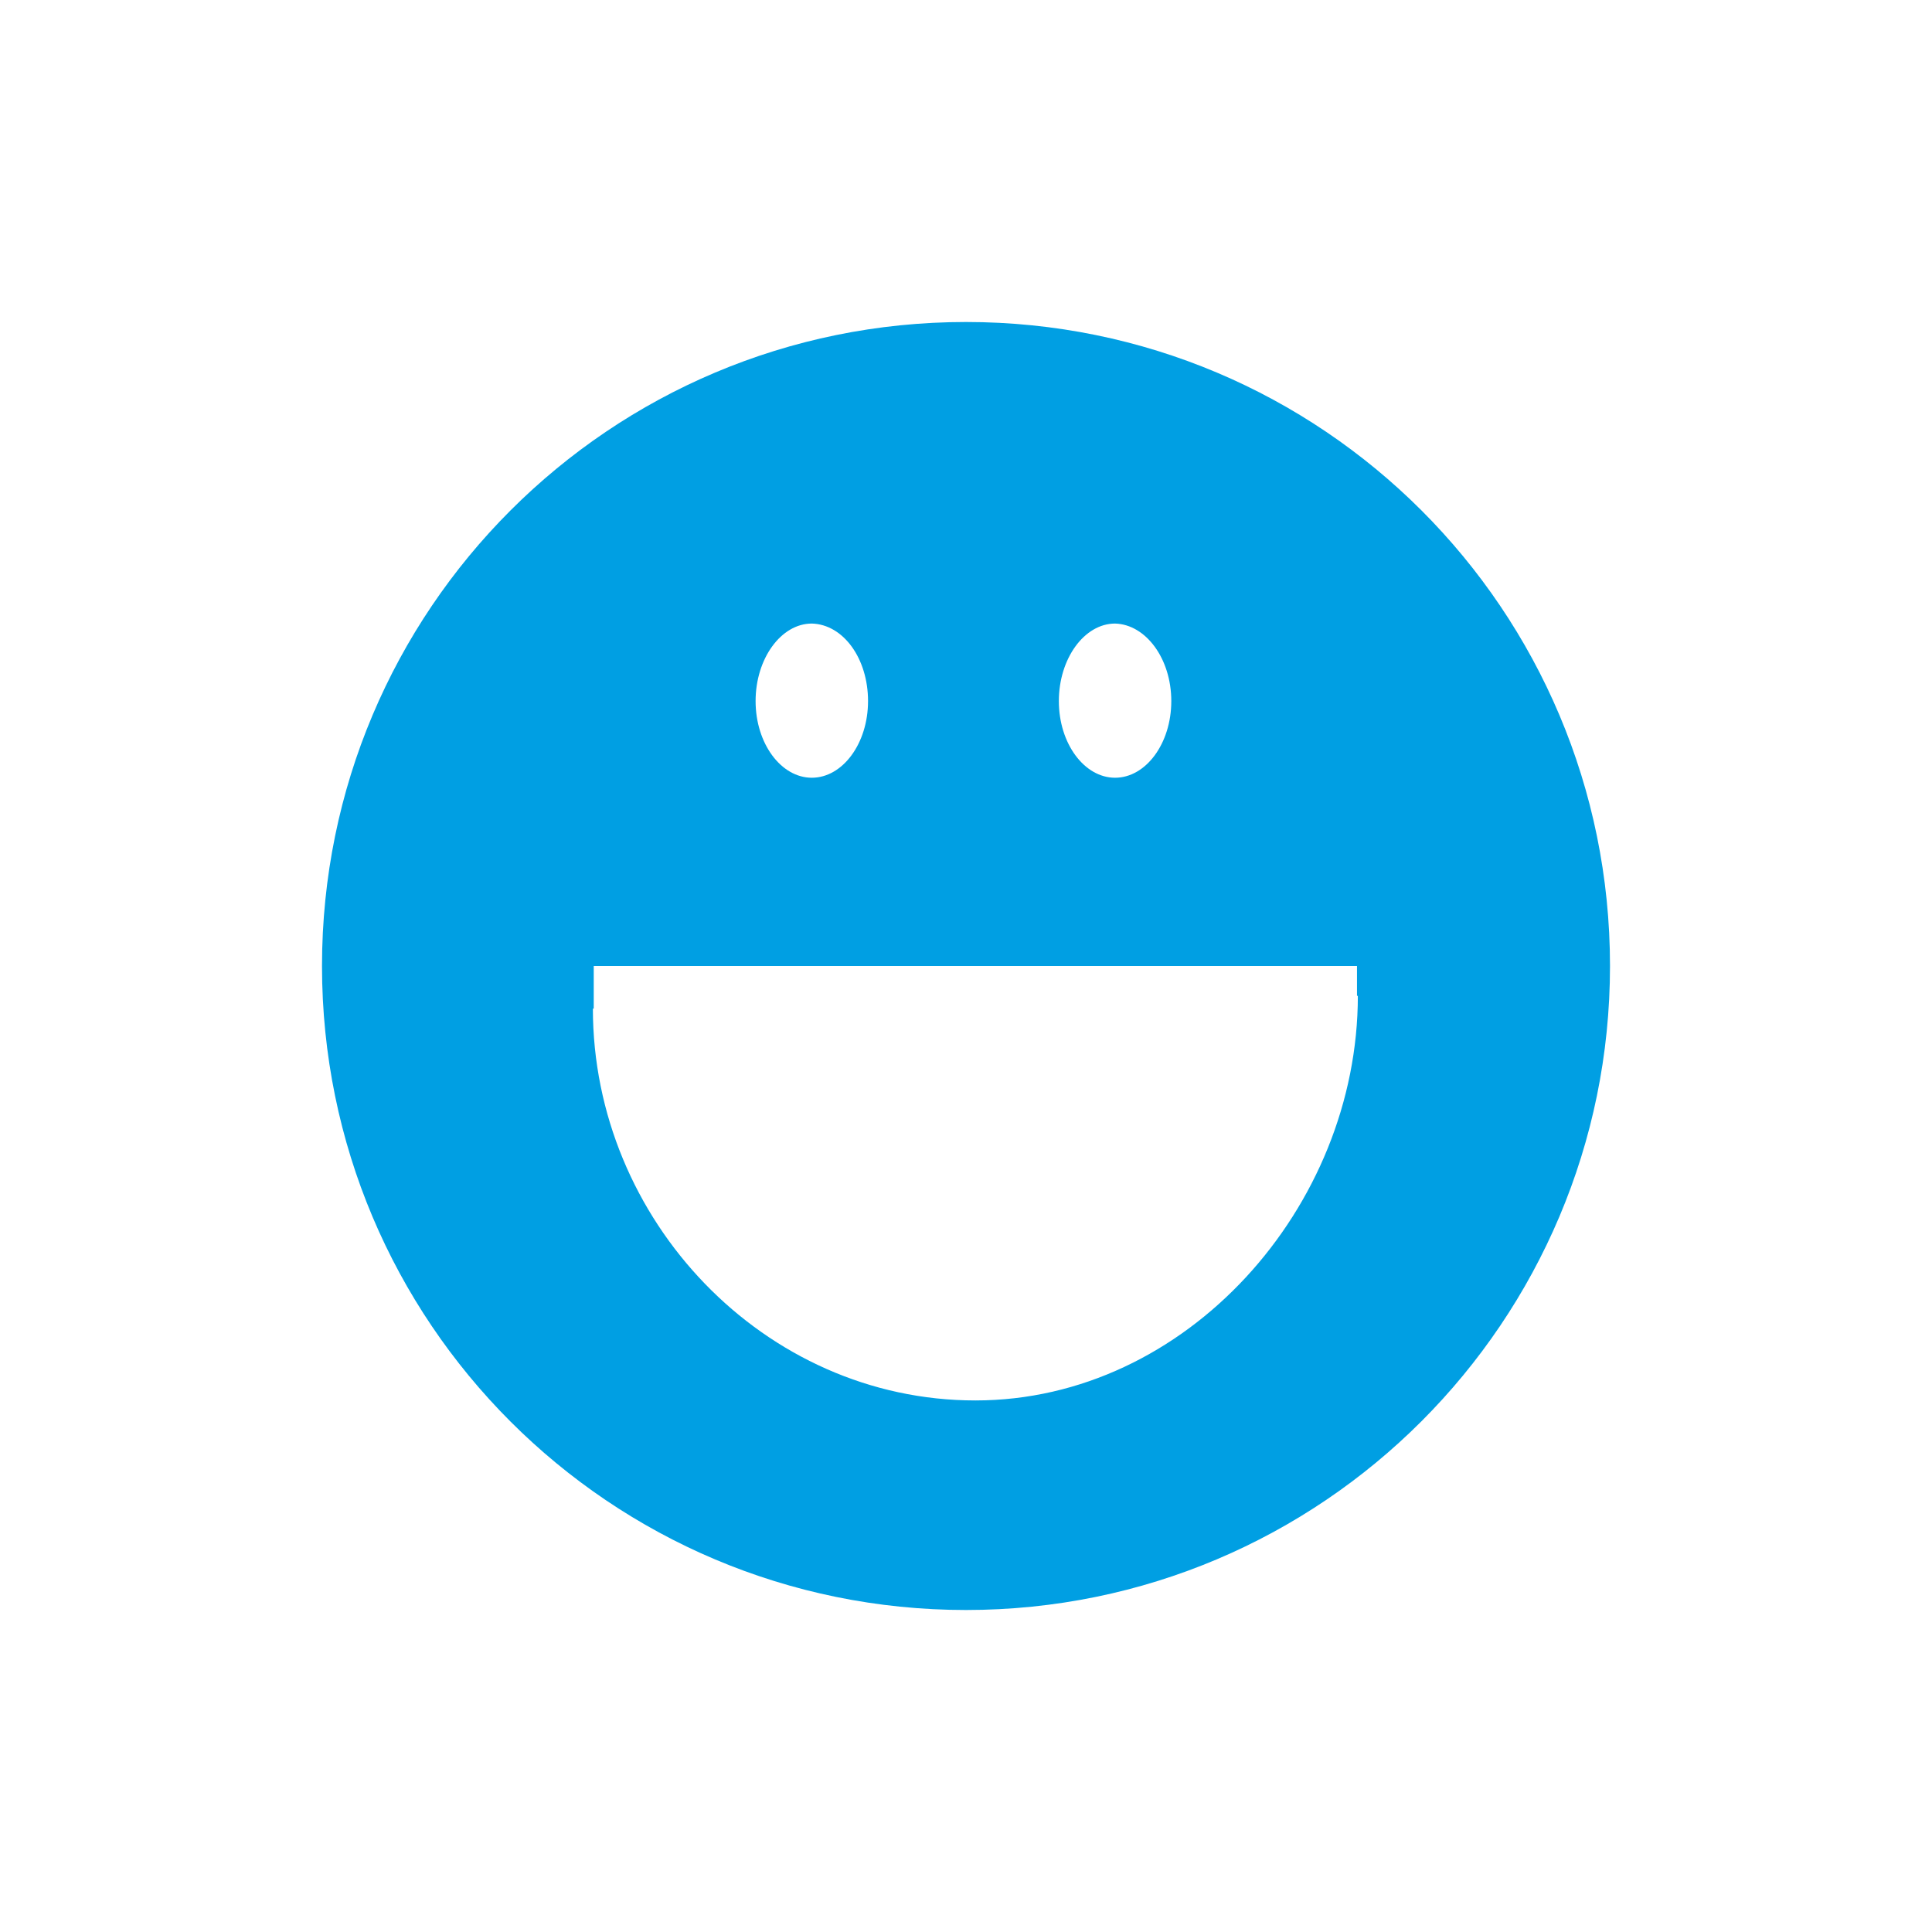 <?xml version="1.0" encoding="utf-8"?>
<!-- Generator: Adobe Illustrator 23.0.3, SVG Export Plug-In . SVG Version: 6.00 Build 0)  -->
<svg version="1.1" id="Ebene_1" xmlns="http://www.w3.org/2000/svg" xmlns:xlink="http://www.w3.org/1999/xlink" x="0px" y="0px"
	 viewBox="0 0 22.68 22.68" style="enable-background:new 0 0 22.68 22.68;" xml:space="preserve">
<style type="text/css">
	.st0{fill:#009FE3;}
</style>
<g>
	<path class="st0" d="M15.94,11.69c0,2.48-2.01,4.75-4.49,4.75s-4.49-2.12-4.49-4.6h0.01v-0.5h8.96v0.35H15.94z M13.75,8.23
		c0,0.5-0.3,0.9-0.66,0.9c-0.36,0-0.66-0.4-0.66-0.9s0.3-0.91,0.66-0.91C13.45,7.33,13.75,7.73,13.75,8.23 M10.19,8.23
		c0,0.5-0.3,0.9-0.66,0.9c-0.36,0-0.66-0.4-0.66-0.9s0.3-0.91,0.66-0.91C9.9,7.33,10.19,7.73,10.19,8.23 M18.9,11.34
		c0-4.18-3.38-7.56-7.56-7.56s-7.56,3.38-7.56,7.56s3.38,7.56,7.56,7.56S18.9,15.51,18.9,11.34"/>
</g>
</svg>

